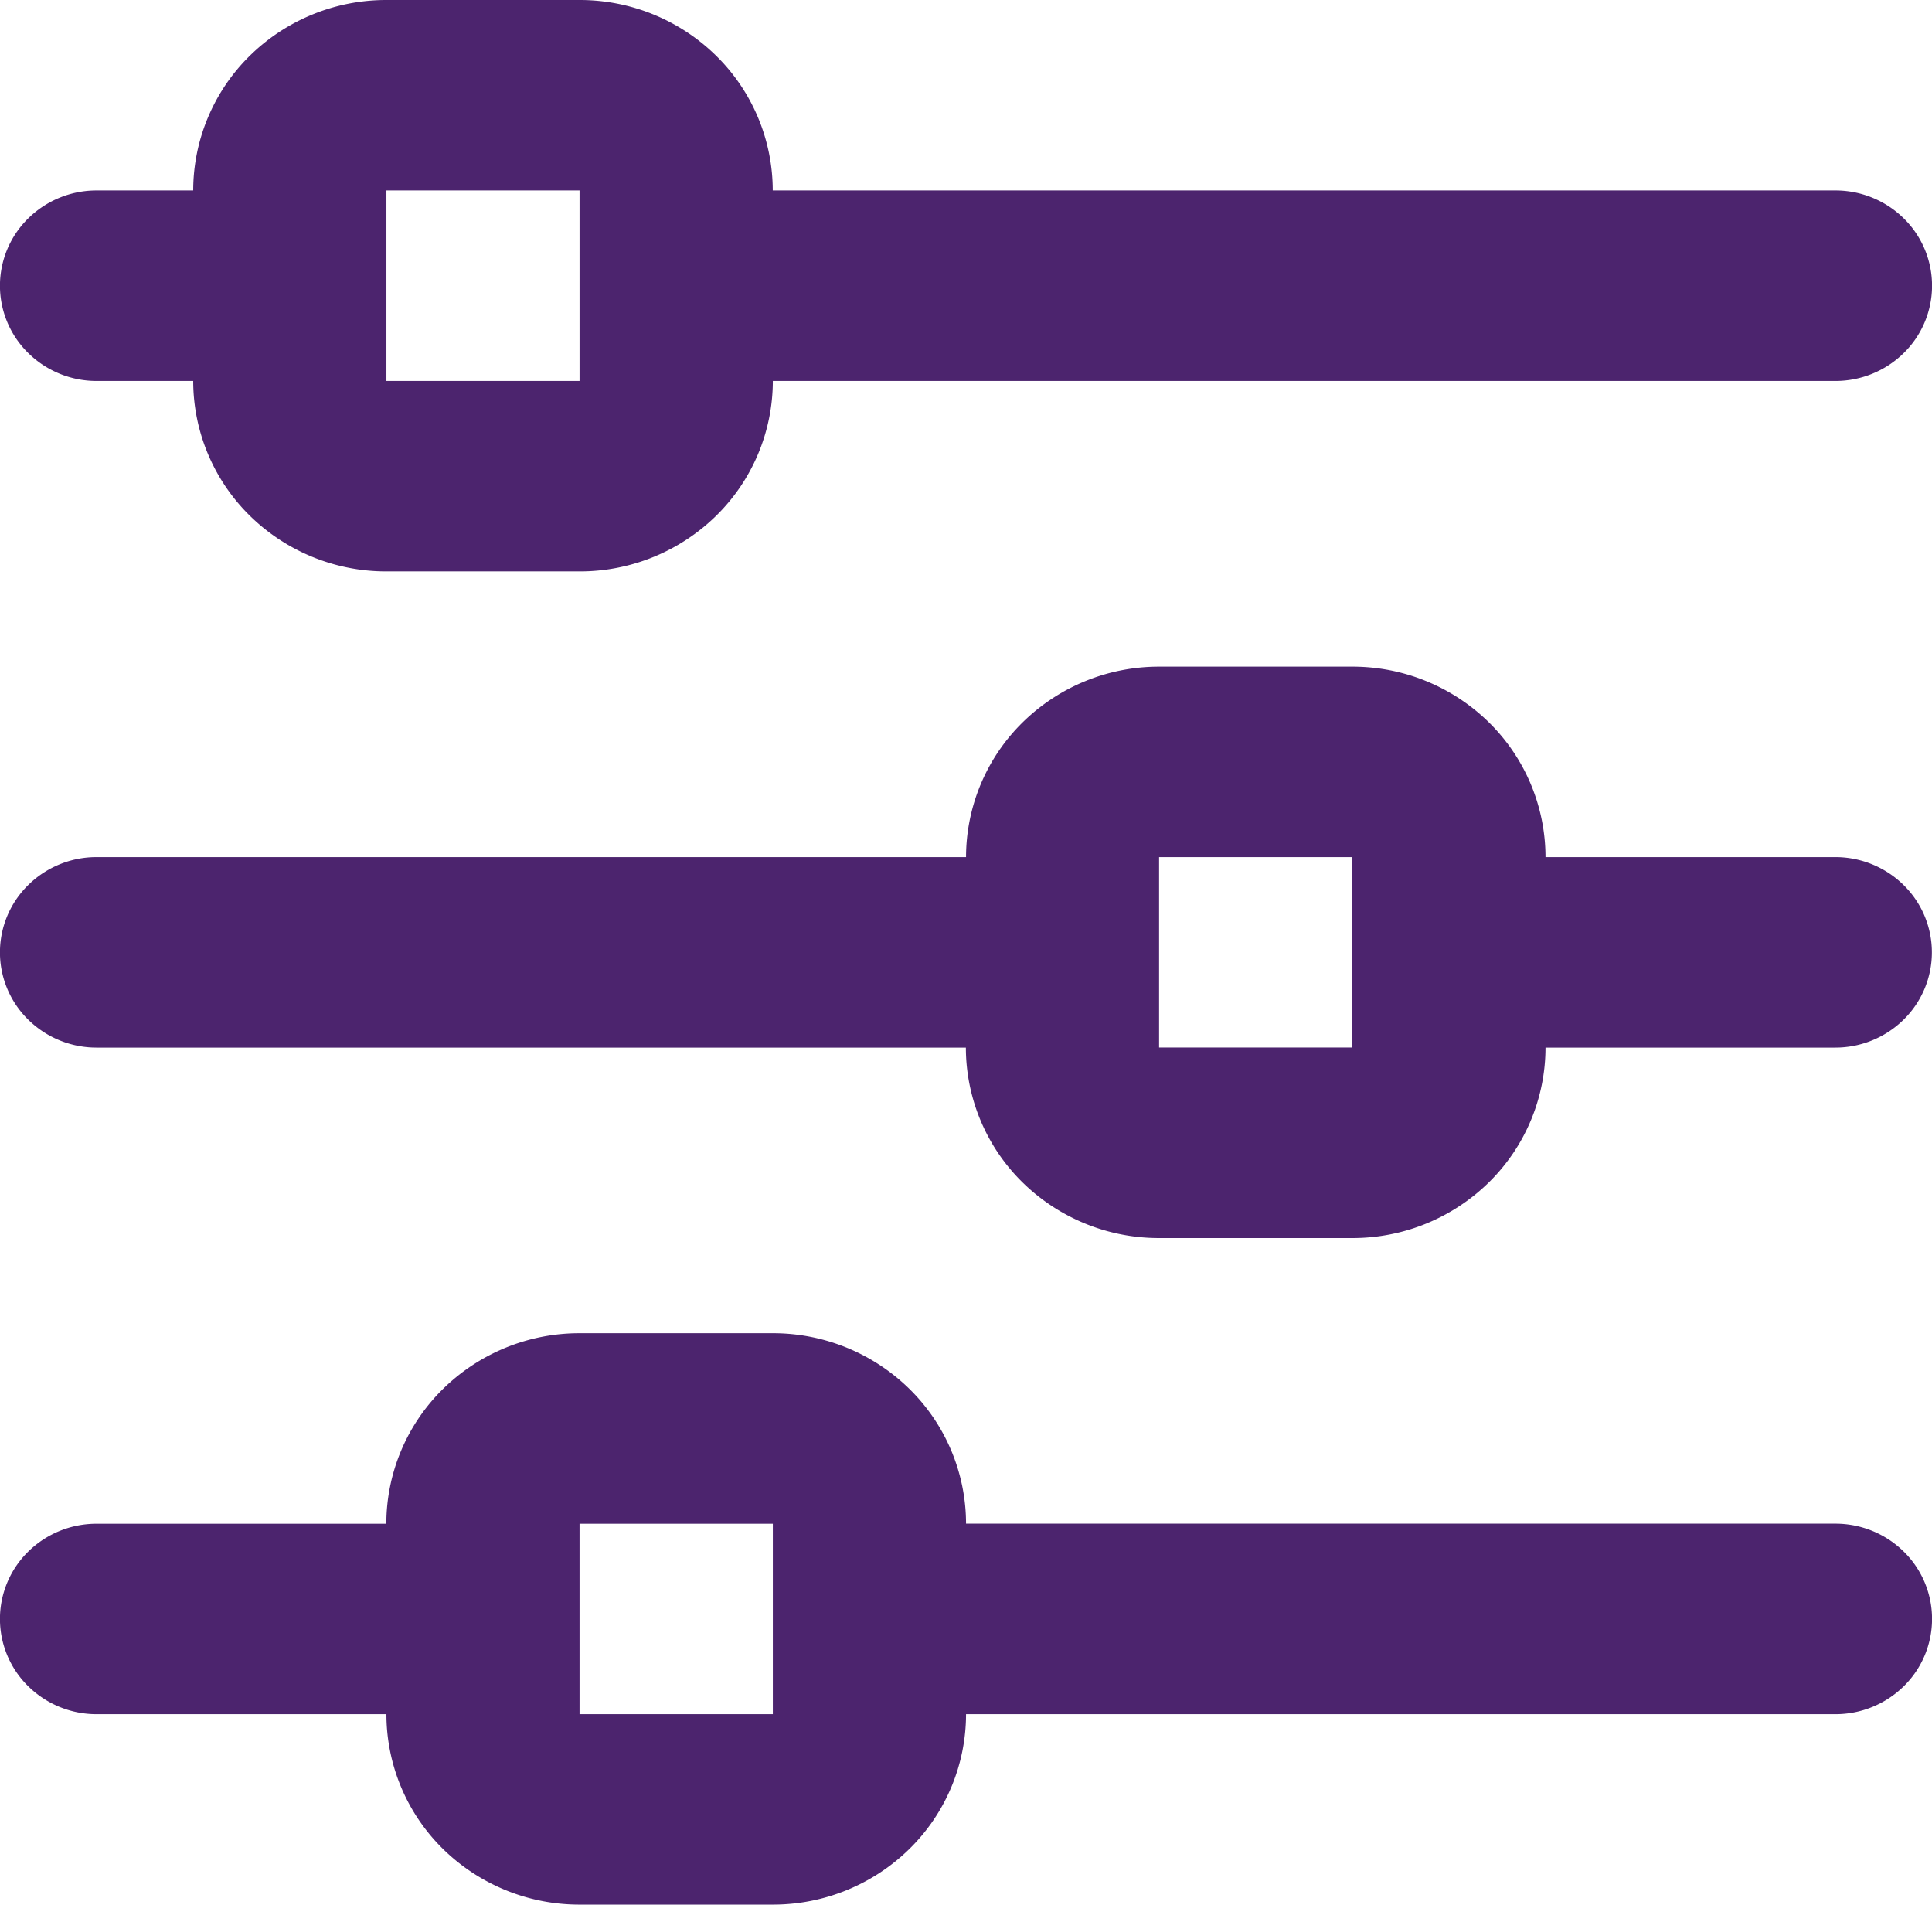 <svg id="filter_1_1" data-name="filter (1) 1" xmlns="http://www.w3.org/2000/svg" width="23.669" height="23.333" viewBox="0 0 23.669 23.333">
  <g id="Layer_62" data-name="Layer 62">
    <path id="Vector" d="M22.486,4.667H9.468a2.317,2.317,0,0,1-.693,1.65A2.384,2.384,0,0,1,7.1,7H4.734A2.384,2.384,0,0,1,3.06,6.317a2.317,2.317,0,0,1-.693-1.65H1.183a1.192,1.192,0,0,1-.837-.342,1.155,1.155,0,0,1,0-1.65,1.192,1.192,0,0,1,.837-.342H2.367A2.317,2.317,0,0,1,3.06.683,2.384,2.384,0,0,1,4.734,0H7.1A2.384,2.384,0,0,1,8.774.683a2.317,2.317,0,0,1,.693,1.65H22.486a1.192,1.192,0,0,1,.837.342,1.155,1.155,0,0,1,0,1.65,1.192,1.192,0,0,1-.837.342ZM7.1,2.333H4.734V4.667H7.1ZM1.183,10.5H11.835a2.317,2.317,0,0,1,.693-1.65A2.384,2.384,0,0,1,14.2,8.167h2.367a2.384,2.384,0,0,1,1.674.683,2.317,2.317,0,0,1,.693,1.65h3.55a1.192,1.192,0,0,1,.837.342,1.155,1.155,0,0,1,0,1.65,1.192,1.192,0,0,1-.837.342h-3.55a2.317,2.317,0,0,1-.693,1.65,2.384,2.384,0,0,1-1.674.683H14.2a2.384,2.384,0,0,1-1.674-.683,2.317,2.317,0,0,1-.693-1.65H1.183a1.192,1.192,0,0,1-.837-.342,1.155,1.155,0,0,1,0-1.65A1.192,1.192,0,0,1,1.183,10.5Zm15.385,2.333V10.5H14.2v2.333ZM1.183,18.667h3.55a2.317,2.317,0,0,1,.693-1.65A2.384,2.384,0,0,1,7.1,16.333H9.468a2.384,2.384,0,0,1,1.674.683,2.317,2.317,0,0,1,.693,1.65H22.486a1.192,1.192,0,0,1,.837.342,1.155,1.155,0,0,1,0,1.65,1.192,1.192,0,0,1-.837.342H11.835a2.317,2.317,0,0,1-.693,1.65,2.384,2.384,0,0,1-1.674.683H7.1a2.384,2.384,0,0,1-1.674-.683A2.317,2.317,0,0,1,4.734,21H1.183a1.192,1.192,0,0,1-.837-.342,1.155,1.155,0,0,1,0-1.65A1.192,1.192,0,0,1,1.183,18.667ZM9.468,21V18.667H7.1V21Z" fill="#4c246e"/>
  </g>
</svg>
